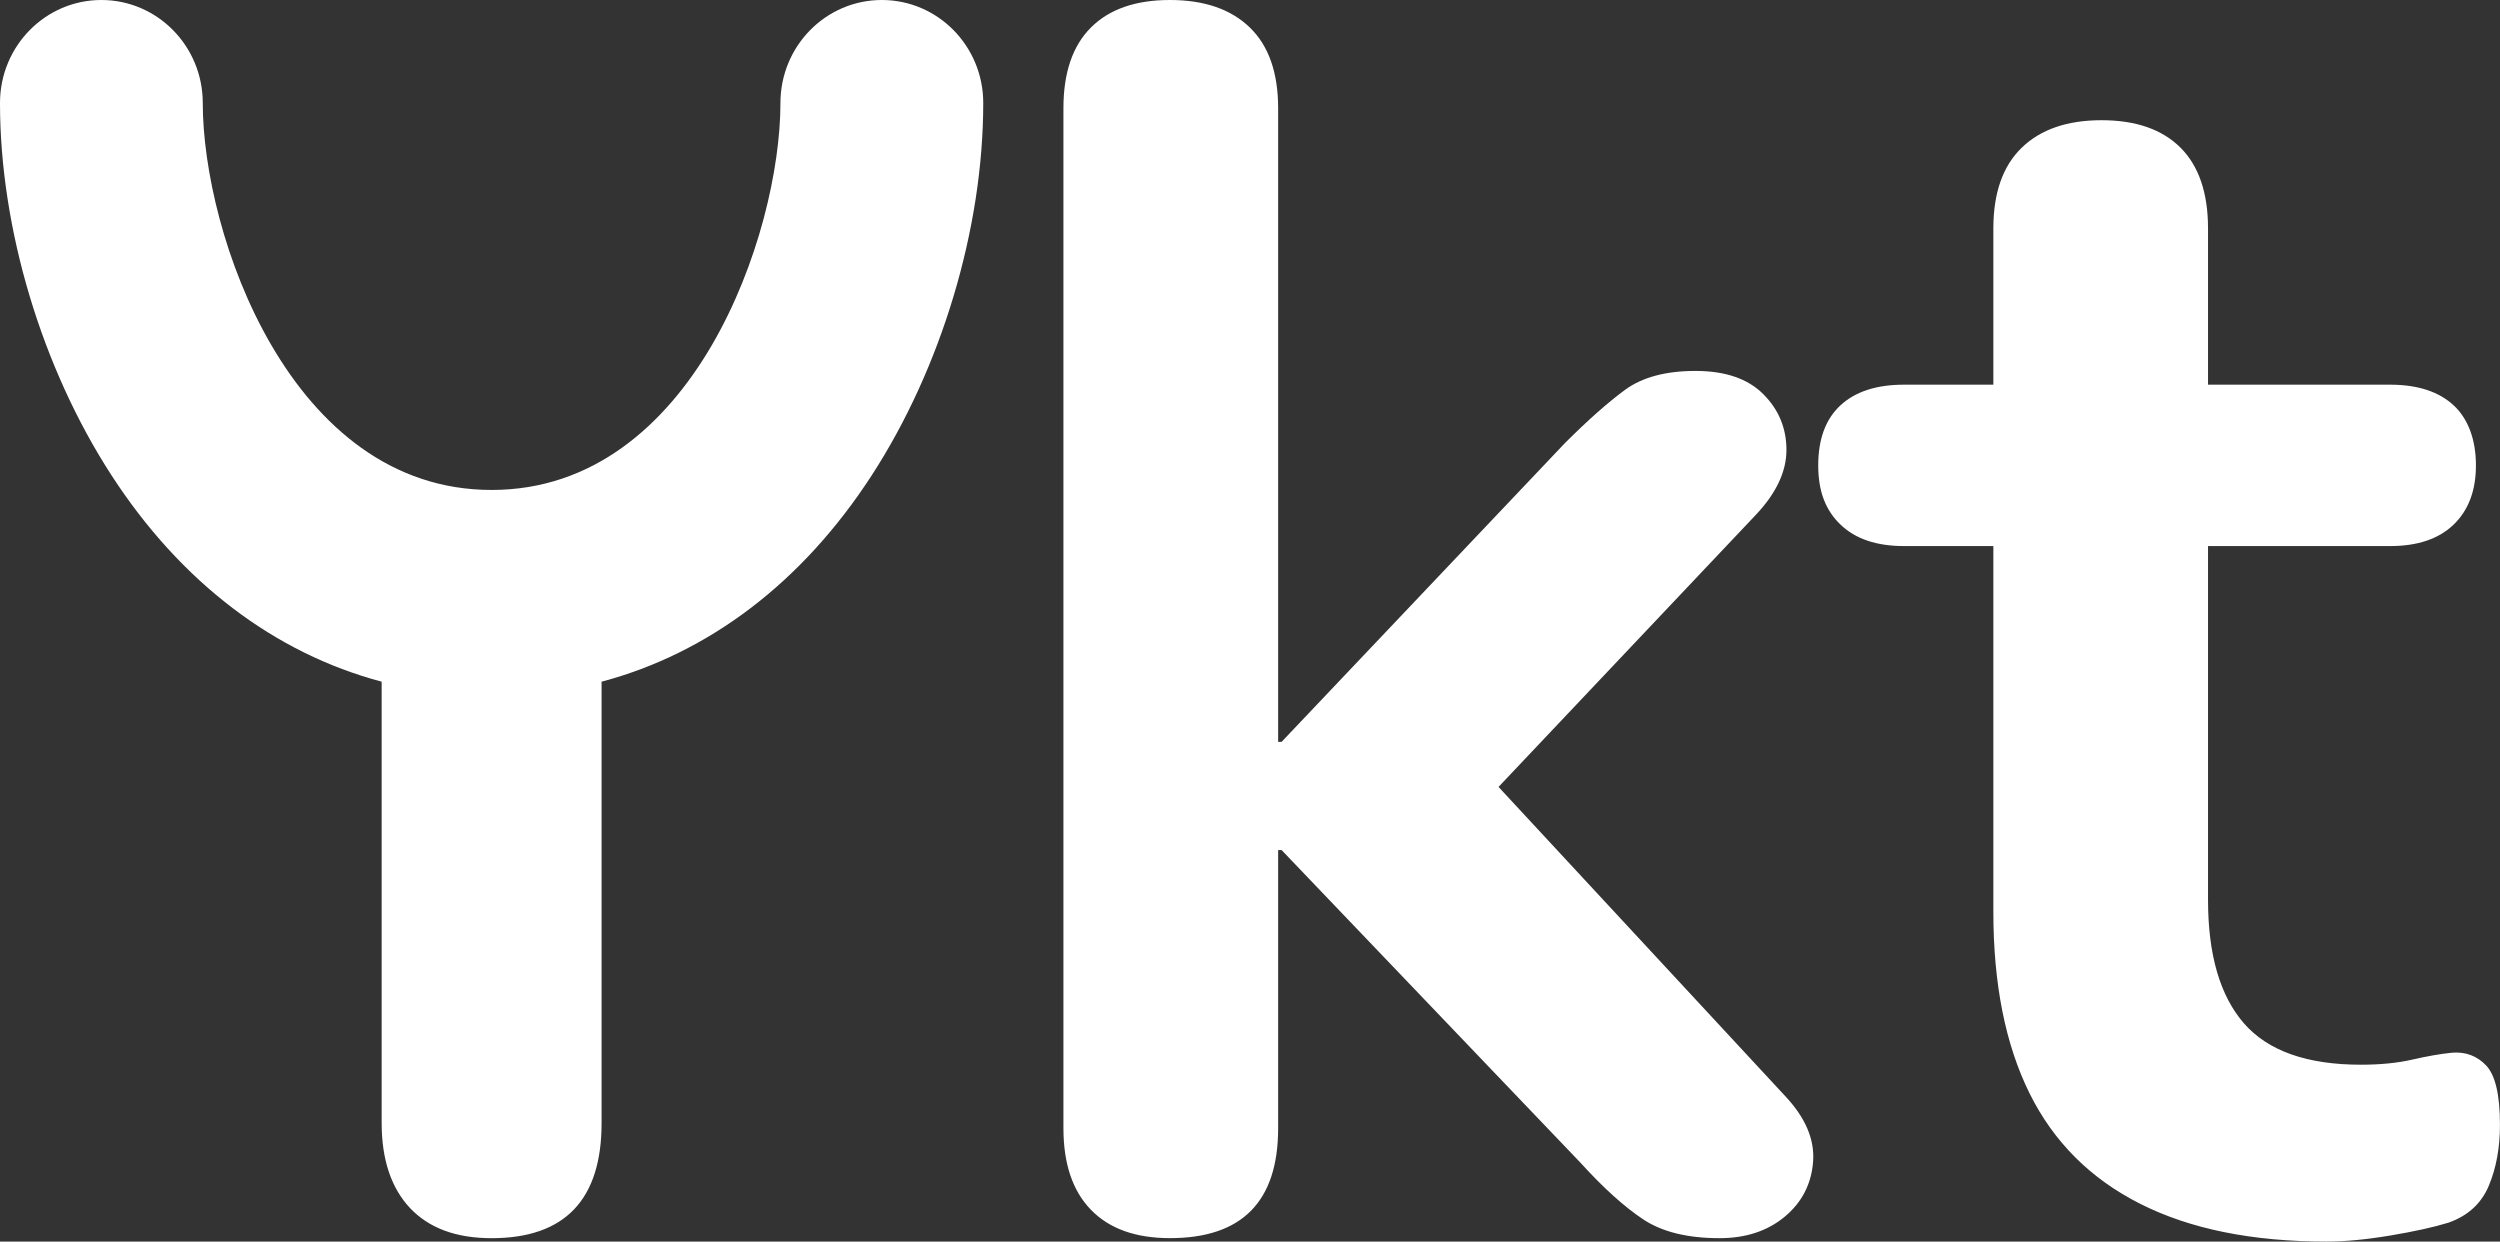 <?xml version="1.0" encoding="UTF-8"?> <svg xmlns="http://www.w3.org/2000/svg" id="Layer_2" data-name="Layer 2" viewBox="0 0 589.86 292.95"><rect x="0" y="0" width="589.86" height="292.95" fill="#333333" stroke="none"/><defs><style> .cls-1 { fill: #fff; } </style></defs><g id="Layer_1-2" data-name="Layer 1"><path class="cls-1" d="M427.79,274.11c-.41,5.26-2.64,9.59-6.69,12.96s-9.18,5.07-15.4,5.07c-7.56,0-13.57-1.49-18.03-4.46-4.46-2.97-9.39-7.42-14.79-13.37l-70.5-73.75h-.81v65.64c0,17.29-8.51,25.93-25.53,25.93-8.1,0-14.32-2.23-18.64-6.69-4.33-4.46-6.49-10.87-6.49-19.25V25.53c0-8.37,2.16-14.72,6.49-19.04C261.72,2.17,267.94,0,276.04,0s14.39,2.17,18.85,6.49c4.46,4.32,6.68,10.67,6.68,19.04v149.51h.81l66.86-70.5c5.4-5.4,10.13-9.58,14.18-12.56,4.06-2.97,9.59-4.46,16.61-4.46s12.36,1.82,16,5.47c3.65,3.64,5.47,8.04,5.47,13.17s-2.43,10.27-7.29,15.39l-60.64,64.12,67.53,72.83c4.86,5.14,7.09,10.33,6.69,15.6ZM586.62,251.42c-2.17-2.29-4.86-3.3-8.1-3.04-2.7.27-5.81.81-9.32,1.62-3.52.81-7.57,1.21-12.16,1.21-12.7,0-21.88-3.24-27.56-9.72-5.67-6.49-8.51-16.21-8.51-29.18v-83.47h42.95c6.49,0,11.48-1.68,14.99-5.06,3.51-3.37,5.27-8.03,5.27-13.98s-1.76-10.93-5.27-14.18c-3.51-3.24-8.51-4.86-14.99-4.86h-42.95v-36.87c0-8.37-2.17-14.72-6.48-19.04-4.33-4.32-10.54-6.49-18.64-6.49s-14.38,2.17-18.84,6.49c-4.46,4.32-6.69,10.67-6.69,19.04v36.87h-21.07c-6.48,0-11.48,1.62-14.99,4.86-3.51,3.24-5.26,7.97-5.26,14.18s1.76,10.61,5.26,13.98c3.51,3.38,8.51,5.06,14.99,5.06h21.07v86.31c0,17.01,2.84,31.27,8.51,42.75,5.68,11.49,14.39,20.2,26.14,26.13,11.75,5.94,26.4,8.91,43.96,8.91,4.32,0,9.32-.47,14.99-1.42,5.68-.95,10.27-1.96,13.78-3.04,4.59-1.62,7.76-4.52,9.52-8.71,1.75-4.18,2.63-8.97,2.63-14.38,0-7.02-1.08-11.68-3.24-13.98ZM208.06,0c-13.21,0-23.92,10.88-23.92,24.3,0,30.84-20.57,91.3-68.13,91.3h-.04c-47.56,0-68.13-60.46-68.13-91.3C47.84,10.88,37.13,0,23.92,0S0,10.88,0,24.3c0,29.63,9.85,62.5,26.35,87.91,16.37,25.21,38.43,41.9,63.7,48.63v104.13c0,8.63,2.25,15.33,6.7,20.07,4.5,4.74,10.86,7.1,19.25,7.1,17.28,0,25.94-9.08,25.94-27.17v-104.13c25.27-6.73,47.34-23.41,63.7-48.63,16.5-25.42,26.35-58.28,26.35-87.91,0-13.42-10.71-24.3-23.92-24.3Z"></path></g></svg> 